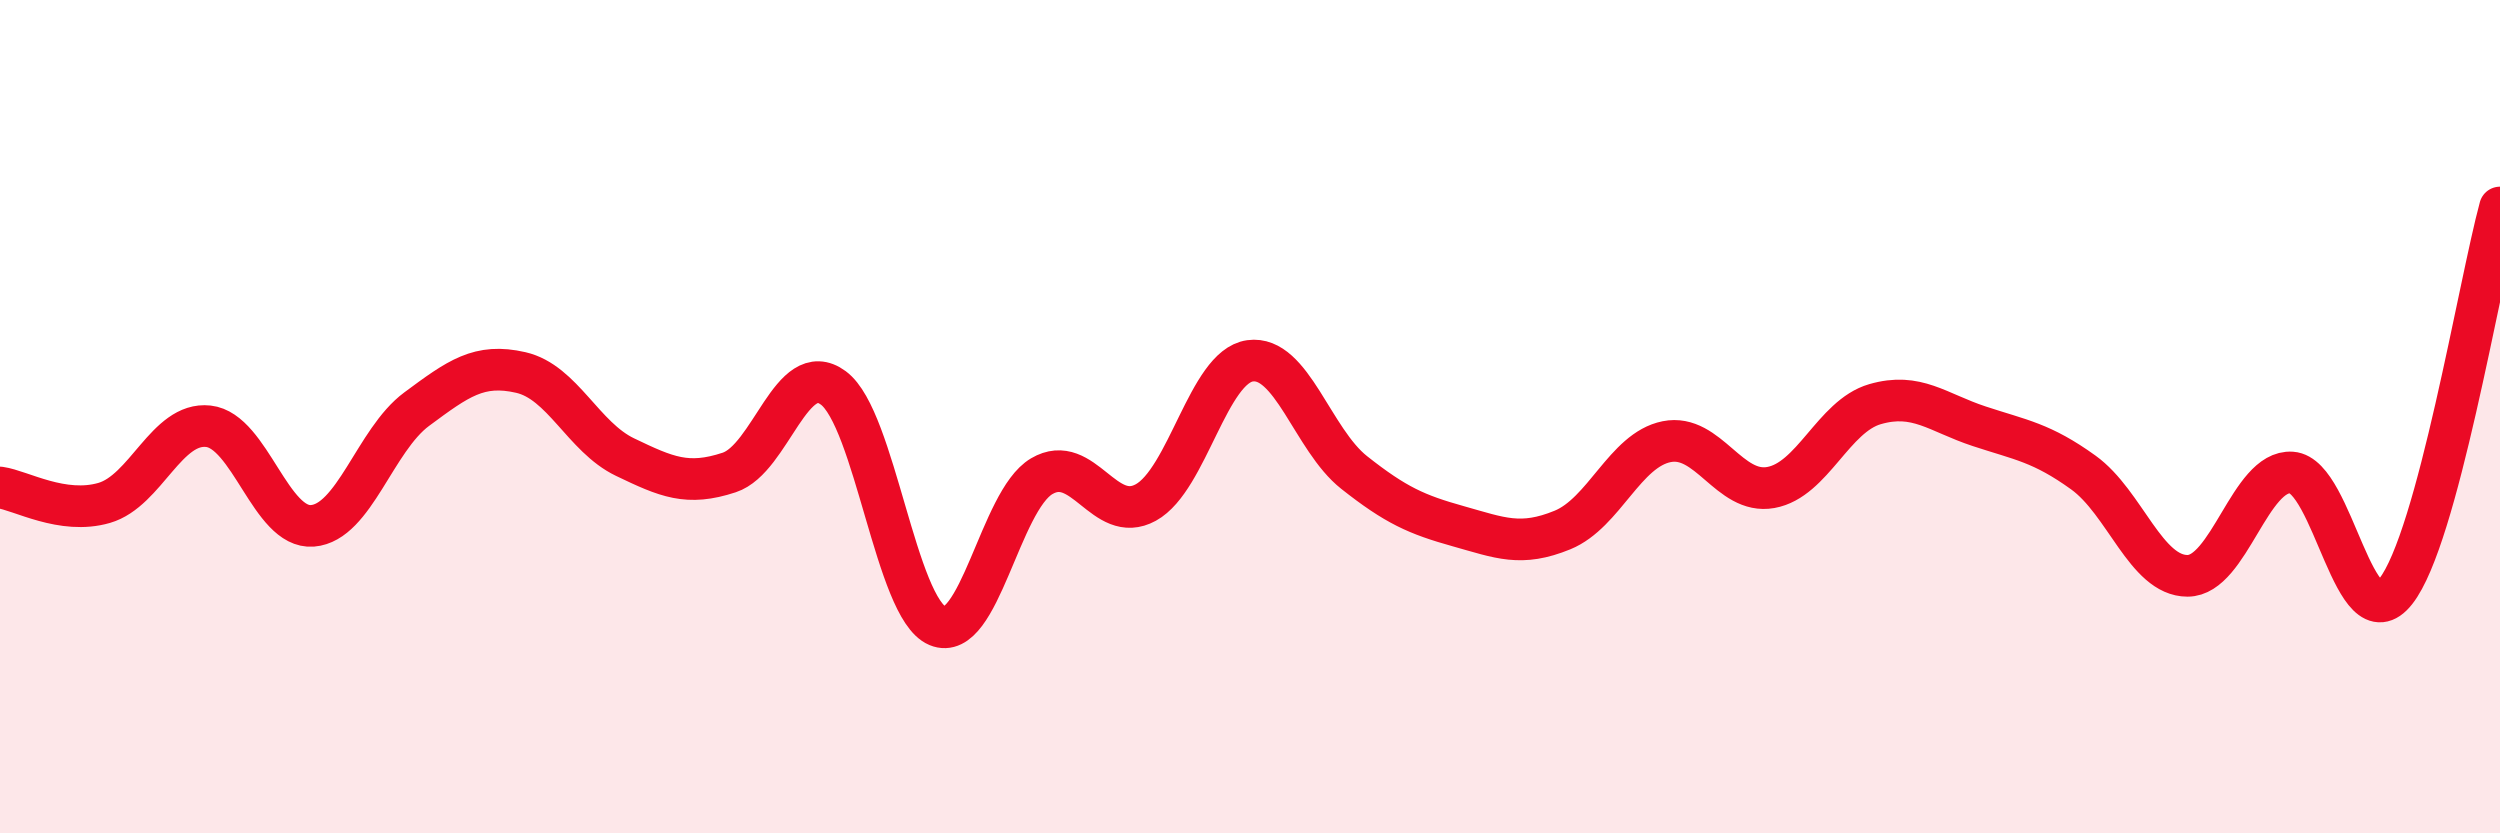 
    <svg width="60" height="20" viewBox="0 0 60 20" xmlns="http://www.w3.org/2000/svg">
      <path
        d="M 0,11.7 C 0.5,11.77 1.5,12.36 2.5,12.07 C 3.5,11.78 4,10.12 5,10.23 C 6,10.34 6.5,12.7 7.5,12.62 C 8.5,12.54 9,10.56 10,9.82 C 11,9.08 11.5,8.71 12.5,8.94 C 13.5,9.17 14,10.49 15,10.97 C 16,11.45 16.5,11.67 17.5,11.34 C 18.5,11.01 19,8.57 20,9.31 C 21,10.05 21.5,14.6 22.5,15.02 C 23.5,15.44 24,12.02 25,11.43 C 26,10.84 26.5,12.61 27.5,12.06 C 28.5,11.51 29,8.8 30,8.66 C 31,8.52 31.5,10.55 32.5,11.34 C 33.5,12.13 34,12.35 35,12.63 C 36,12.91 36.5,13.13 37.5,12.72 C 38.5,12.31 39,10.8 40,10.6 C 41,10.4 41.5,11.88 42.5,11.7 C 43.5,11.52 44,9.99 45,9.7 C 46,9.41 46.5,9.9 47.5,10.23 C 48.5,10.56 49,10.62 50,11.34 C 51,12.06 51.5,13.82 52.5,13.82 C 53.5,13.82 54,11.27 55,11.34 C 56,11.41 56.5,15.46 57.5,14.19 C 58.5,12.92 59.5,6.82 60,4.98L60 20L0 20Z"
        fill="#EB0A25"
        opacity="0.1"
        stroke-linecap="round"
        stroke-linejoin="round"
      />
      <path
        d="M 0,11.7 C 0.5,11.77 1.5,12.36 2.5,12.07 C 3.5,11.78 4,10.12 5,10.23 C 6,10.34 6.5,12.7 7.5,12.62 C 8.5,12.54 9,10.56 10,9.82 C 11,9.08 11.5,8.71 12.5,8.94 C 13.5,9.17 14,10.49 15,10.97 C 16,11.45 16.5,11.67 17.5,11.34 C 18.5,11.01 19,8.57 20,9.31 C 21,10.05 21.5,14.6 22.5,15.02 C 23.5,15.44 24,12.02 25,11.43 C 26,10.84 26.5,12.61 27.5,12.06 C 28.5,11.51 29,8.8 30,8.66 C 31,8.52 31.5,10.55 32.5,11.34 C 33.5,12.13 34,12.35 35,12.63 C 36,12.91 36.5,13.13 37.5,12.72 C 38.5,12.31 39,10.8 40,10.6 C 41,10.4 41.5,11.88 42.5,11.7 C 43.5,11.52 44,9.99 45,9.7 C 46,9.41 46.5,9.9 47.5,10.23 C 48.5,10.56 49,10.62 50,11.34 C 51,12.06 51.5,13.82 52.5,13.82 C 53.5,13.82 54,11.27 55,11.34 C 56,11.41 56.5,15.46 57.5,14.19 C 58.5,12.92 59.5,6.82 60,4.98"
        stroke="#EB0A25"
        stroke-width="1"
        fill="none"
        stroke-linecap="round"
        stroke-linejoin="round"
      />
    </svg>
  